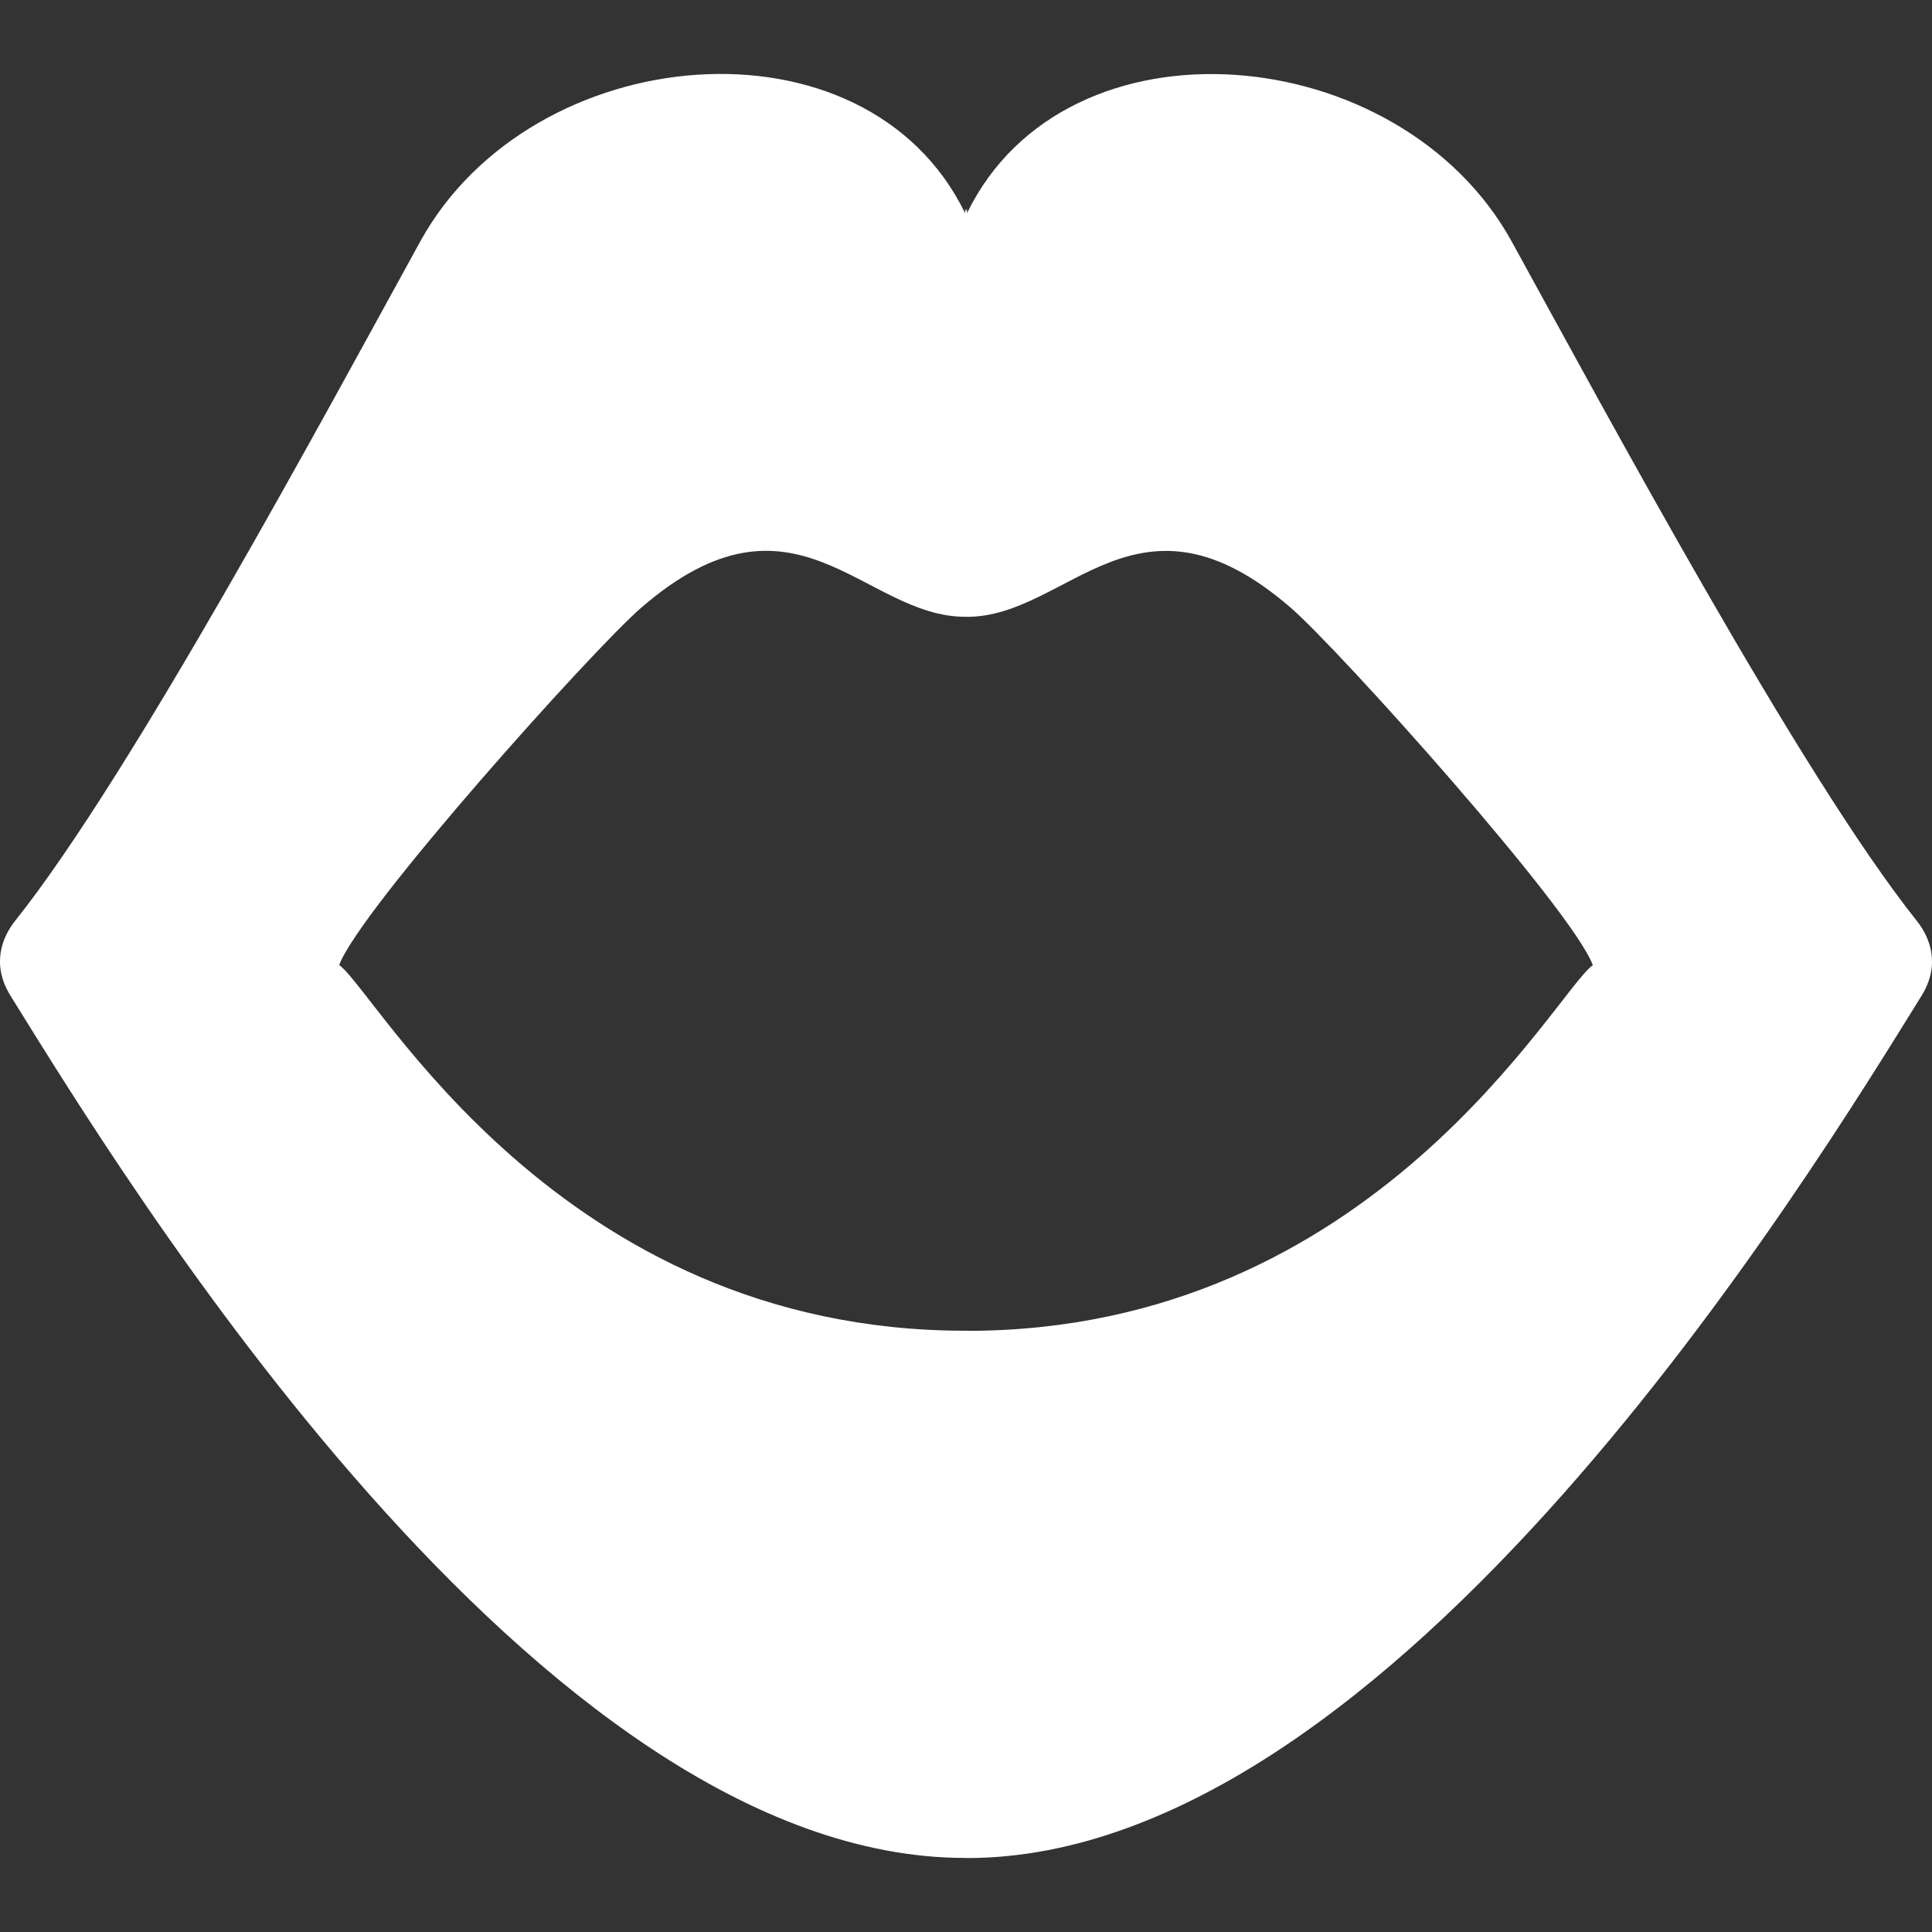 <!--?xml version="1.0" encoding="utf-8"?-->
<!-- Generator: Adobe Illustrator 15.1.0, SVG Export Plug-In . SVG Version: 6.00 Build 0)  -->

<svg version="1.1" id="_x32_" xmlns="http://www.w3.org/2000/svg" xmlns:xlink="http://www.w3.org/1999/xlink" x="0px" y="0px" width="512px" height="512px" viewBox="0 0 512 512" style="width: 256px; height: 256px; opacity: 1;" xml:space="preserve">
<rect x="0" y="0" width="512" height="512" fill="#333333" stroke="none"/>
<style type="text/css">

	.st0{fill:#4B4B4B;}

</style>
<g>
	<path class="st0" d="M508,244.077c-30.844-38.672-82.547-134.938-107.359-180.031C371.125,10.374,282.594,2.327,256.25,56.53v-1.25
		c-0.078,0.219-0.172,0.422-0.25,0.625c-0.094-0.188-0.172-0.391-0.234-0.594v1.203c-26.359-54.219-114.891-46.172-144.406,7.5
		C86.547,109.108,34.844,205.389,4,244.045c-3.391,4.25-6.375,11.484-1.25,19.781c29.656,47.797,139.656,228.546,253.016,228.546
		c0.156,0,0.313,0.031,0.484,0.031c113.359,0,223.344-180.75,253-228.546C514.375,255.545,511.391,248.311,508,244.077z
		 M256.25,352.686v-0.031c-0.172,0-0.328,0-0.484,0c-107.891,0-156.047-89.984-165.875-96.906
		c5.359-14.641,67.094-83.469,79.938-94.609c40.797-35.422,58.906,2.313,85.938,2.313c0.031,0,0.063-0.016,0.094-0.016
		c0.125,0.016,0.25,0.031,0.391,0.031c27.016,0,45.125-37.719,85.922-2.313c12.844,11.156,74.578,79.969,79.938,94.625
		C412.281,262.686,364.125,352.686,256.25,352.686z" style="fill: rgb(255, 255, 255);"></path>
</g>
</svg>
